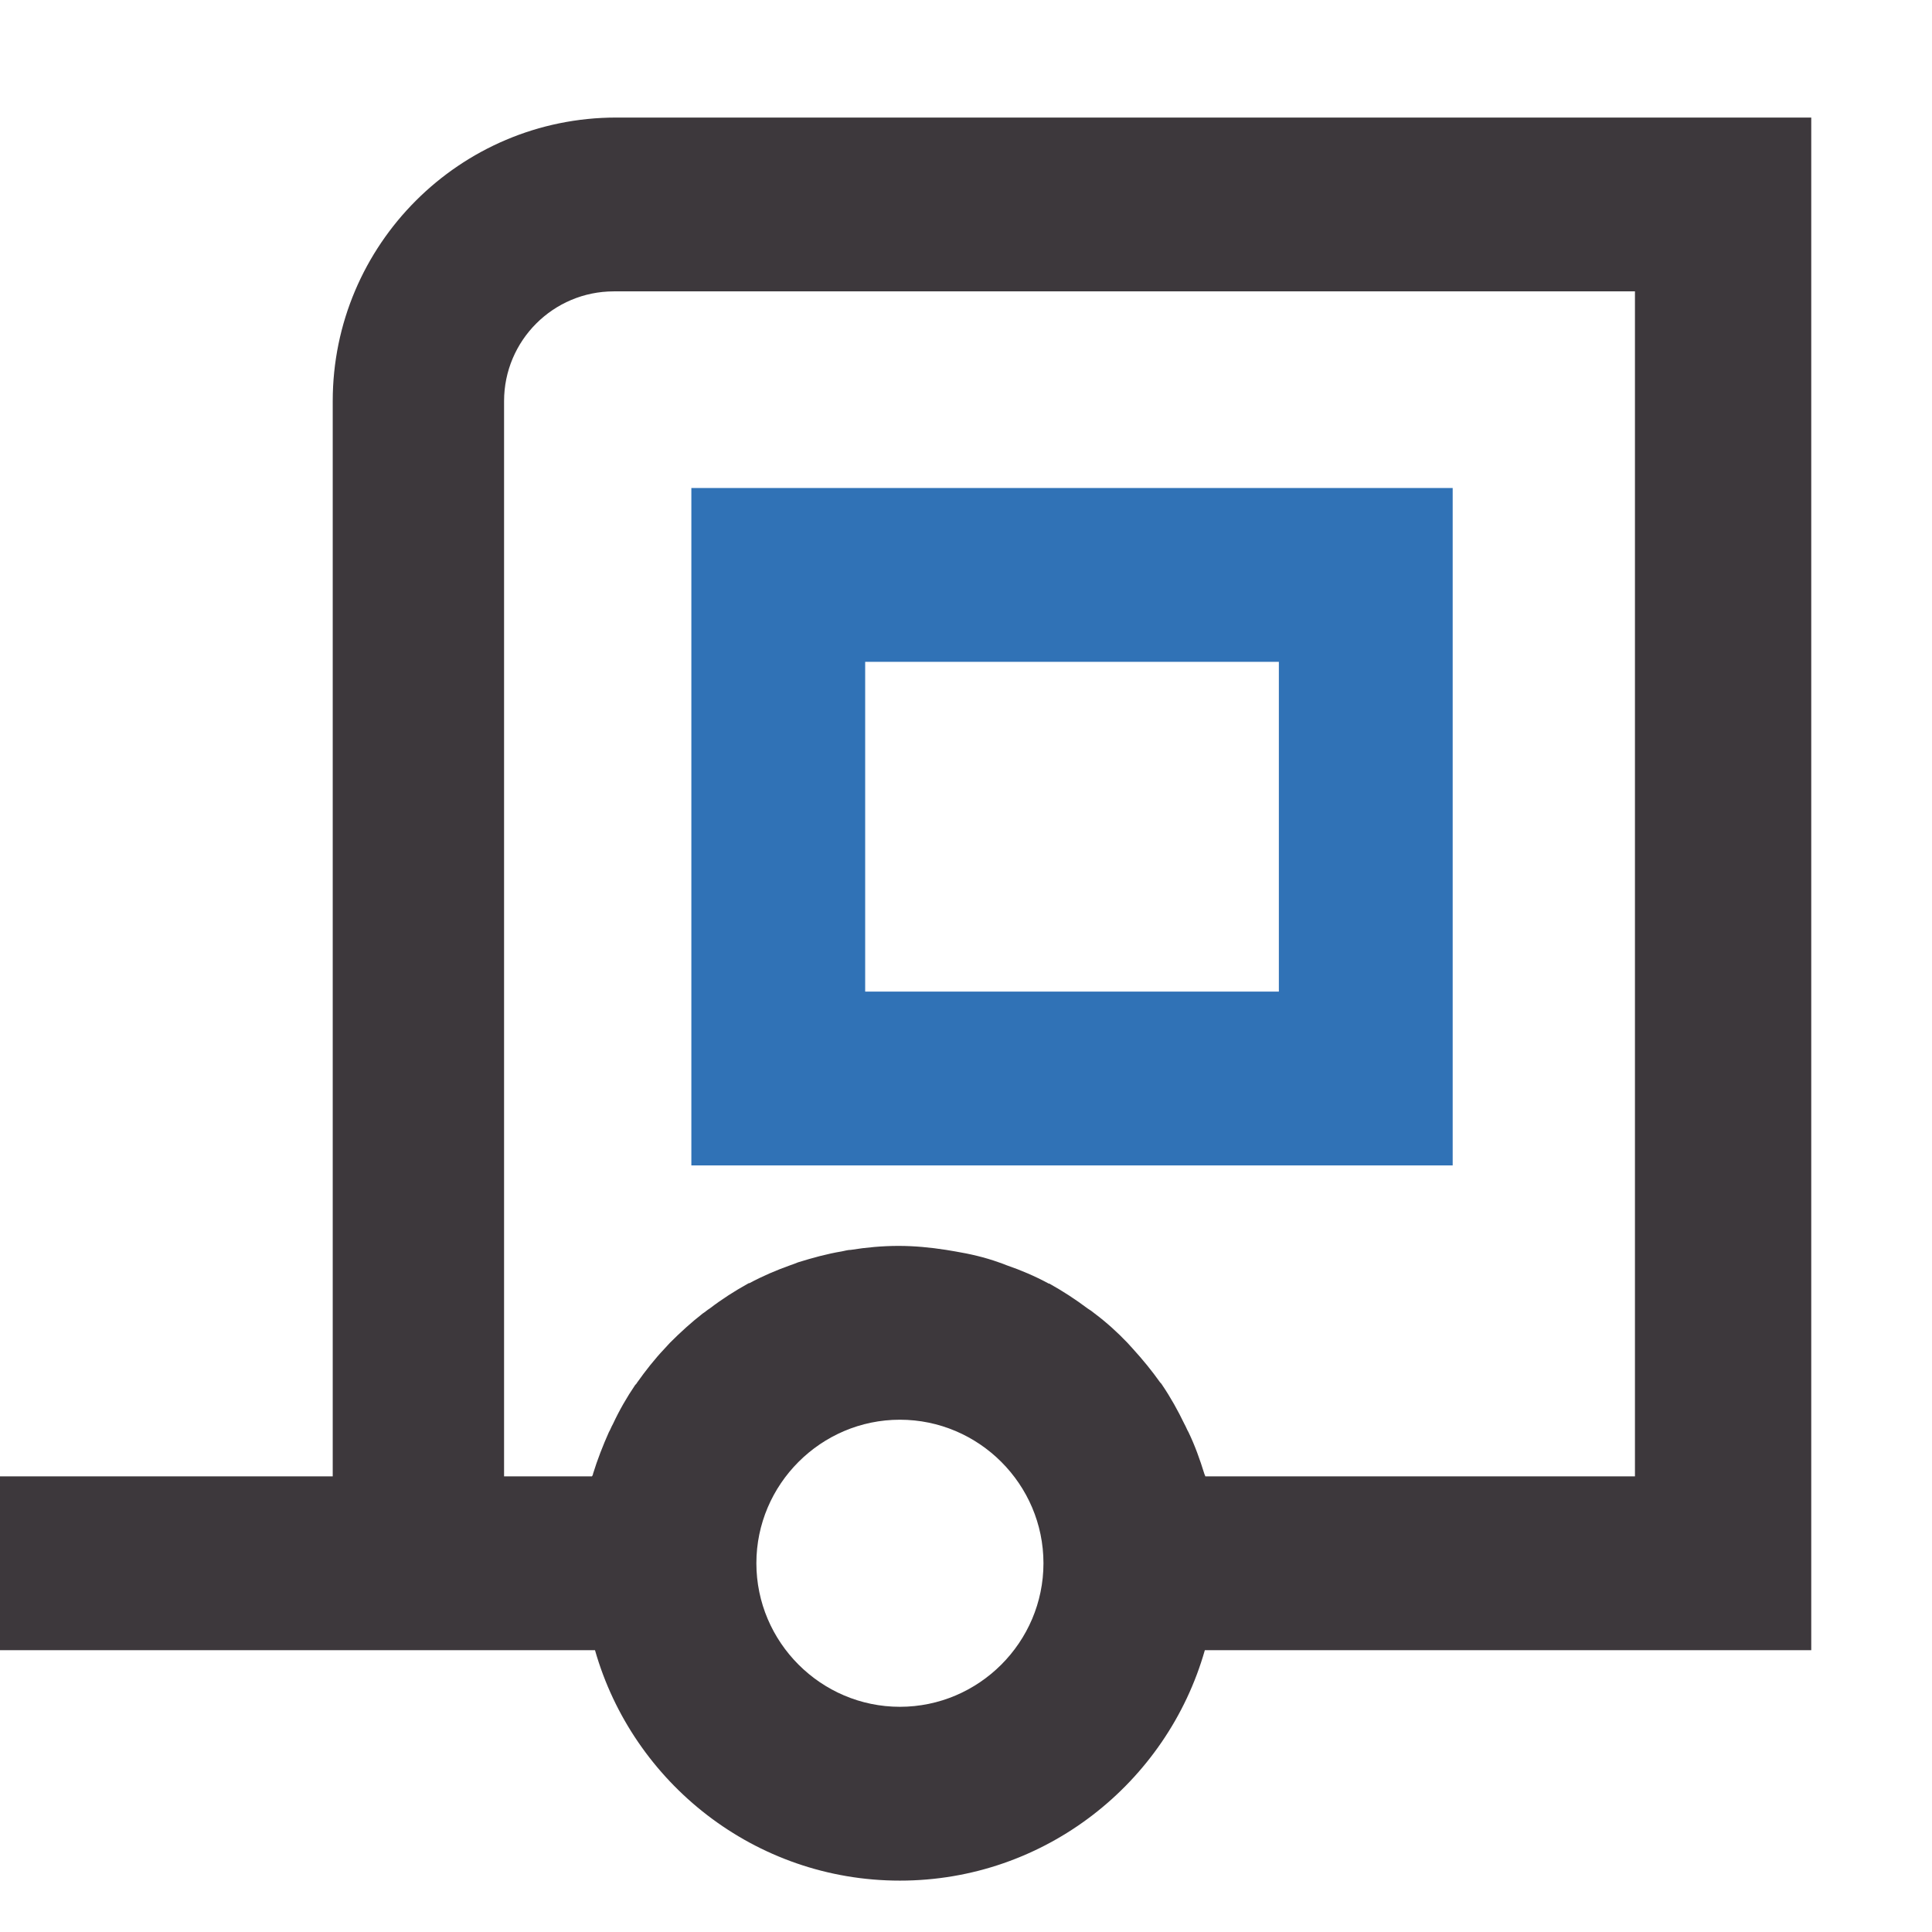 <svg width="32" height="32" viewBox="0 0 32 32" fill="none" xmlns="http://www.w3.org/2000/svg">
<path d="M24.061 19.303H11.451V8.083H24.061V19.303ZM14.33 16.424H21.182V10.962H14.33V16.424Z" fill="#3072B6"/>
<path d="M30 1.947H10.208C7.617 1.947 5.511 4.053 5.511 6.644V24.453H0V27.332H9.855C10.48 29.528 12.503 31.149 14.905 31.149C17.307 31.149 19.331 29.528 19.956 27.332H30V1.947ZM14.905 28.27C13.598 28.27 12.528 27.2 12.528 25.892C12.528 24.585 13.598 23.515 14.905 23.515C16.213 23.515 17.283 24.585 17.283 25.892C17.283 27.2 16.213 28.27 14.905 28.27ZM27.121 24.453H19.964C19.964 24.453 19.956 24.428 19.948 24.412C19.874 24.173 19.792 23.943 19.685 23.721C19.66 23.68 19.643 23.63 19.619 23.589C19.512 23.367 19.389 23.145 19.249 22.939C19.241 22.923 19.232 22.915 19.216 22.898C19.076 22.701 18.928 22.52 18.763 22.339C18.73 22.306 18.706 22.273 18.673 22.24C18.508 22.067 18.327 21.903 18.13 21.755C18.089 21.722 18.056 21.697 18.015 21.673C17.817 21.524 17.604 21.385 17.381 21.261C17.381 21.261 17.365 21.261 17.357 21.253C17.143 21.138 16.913 21.039 16.674 20.957C16.633 20.941 16.592 20.924 16.542 20.908C16.312 20.825 16.065 20.768 15.819 20.727C15.769 20.718 15.72 20.71 15.67 20.702C15.407 20.661 15.144 20.636 14.881 20.636C14.617 20.636 14.346 20.661 14.091 20.702C14.042 20.702 13.992 20.718 13.943 20.727C13.696 20.768 13.458 20.834 13.219 20.908C13.178 20.924 13.137 20.941 13.088 20.957C12.857 21.039 12.627 21.138 12.413 21.253C12.413 21.253 12.396 21.253 12.388 21.261C12.166 21.385 11.96 21.516 11.755 21.673C11.714 21.697 11.681 21.73 11.64 21.755C11.45 21.903 11.27 22.067 11.097 22.24C11.064 22.273 11.039 22.306 11.006 22.339C10.842 22.512 10.694 22.701 10.554 22.898C10.546 22.915 10.537 22.923 10.521 22.939C10.381 23.145 10.258 23.359 10.151 23.589C10.126 23.63 10.11 23.68 10.085 23.721C9.986 23.943 9.896 24.173 9.822 24.412C9.822 24.428 9.814 24.436 9.805 24.453H8.349V6.644C8.349 5.64 9.164 4.826 10.167 4.826H27.08V24.453H27.121Z" fill="#3D383C"/>
</svg>
